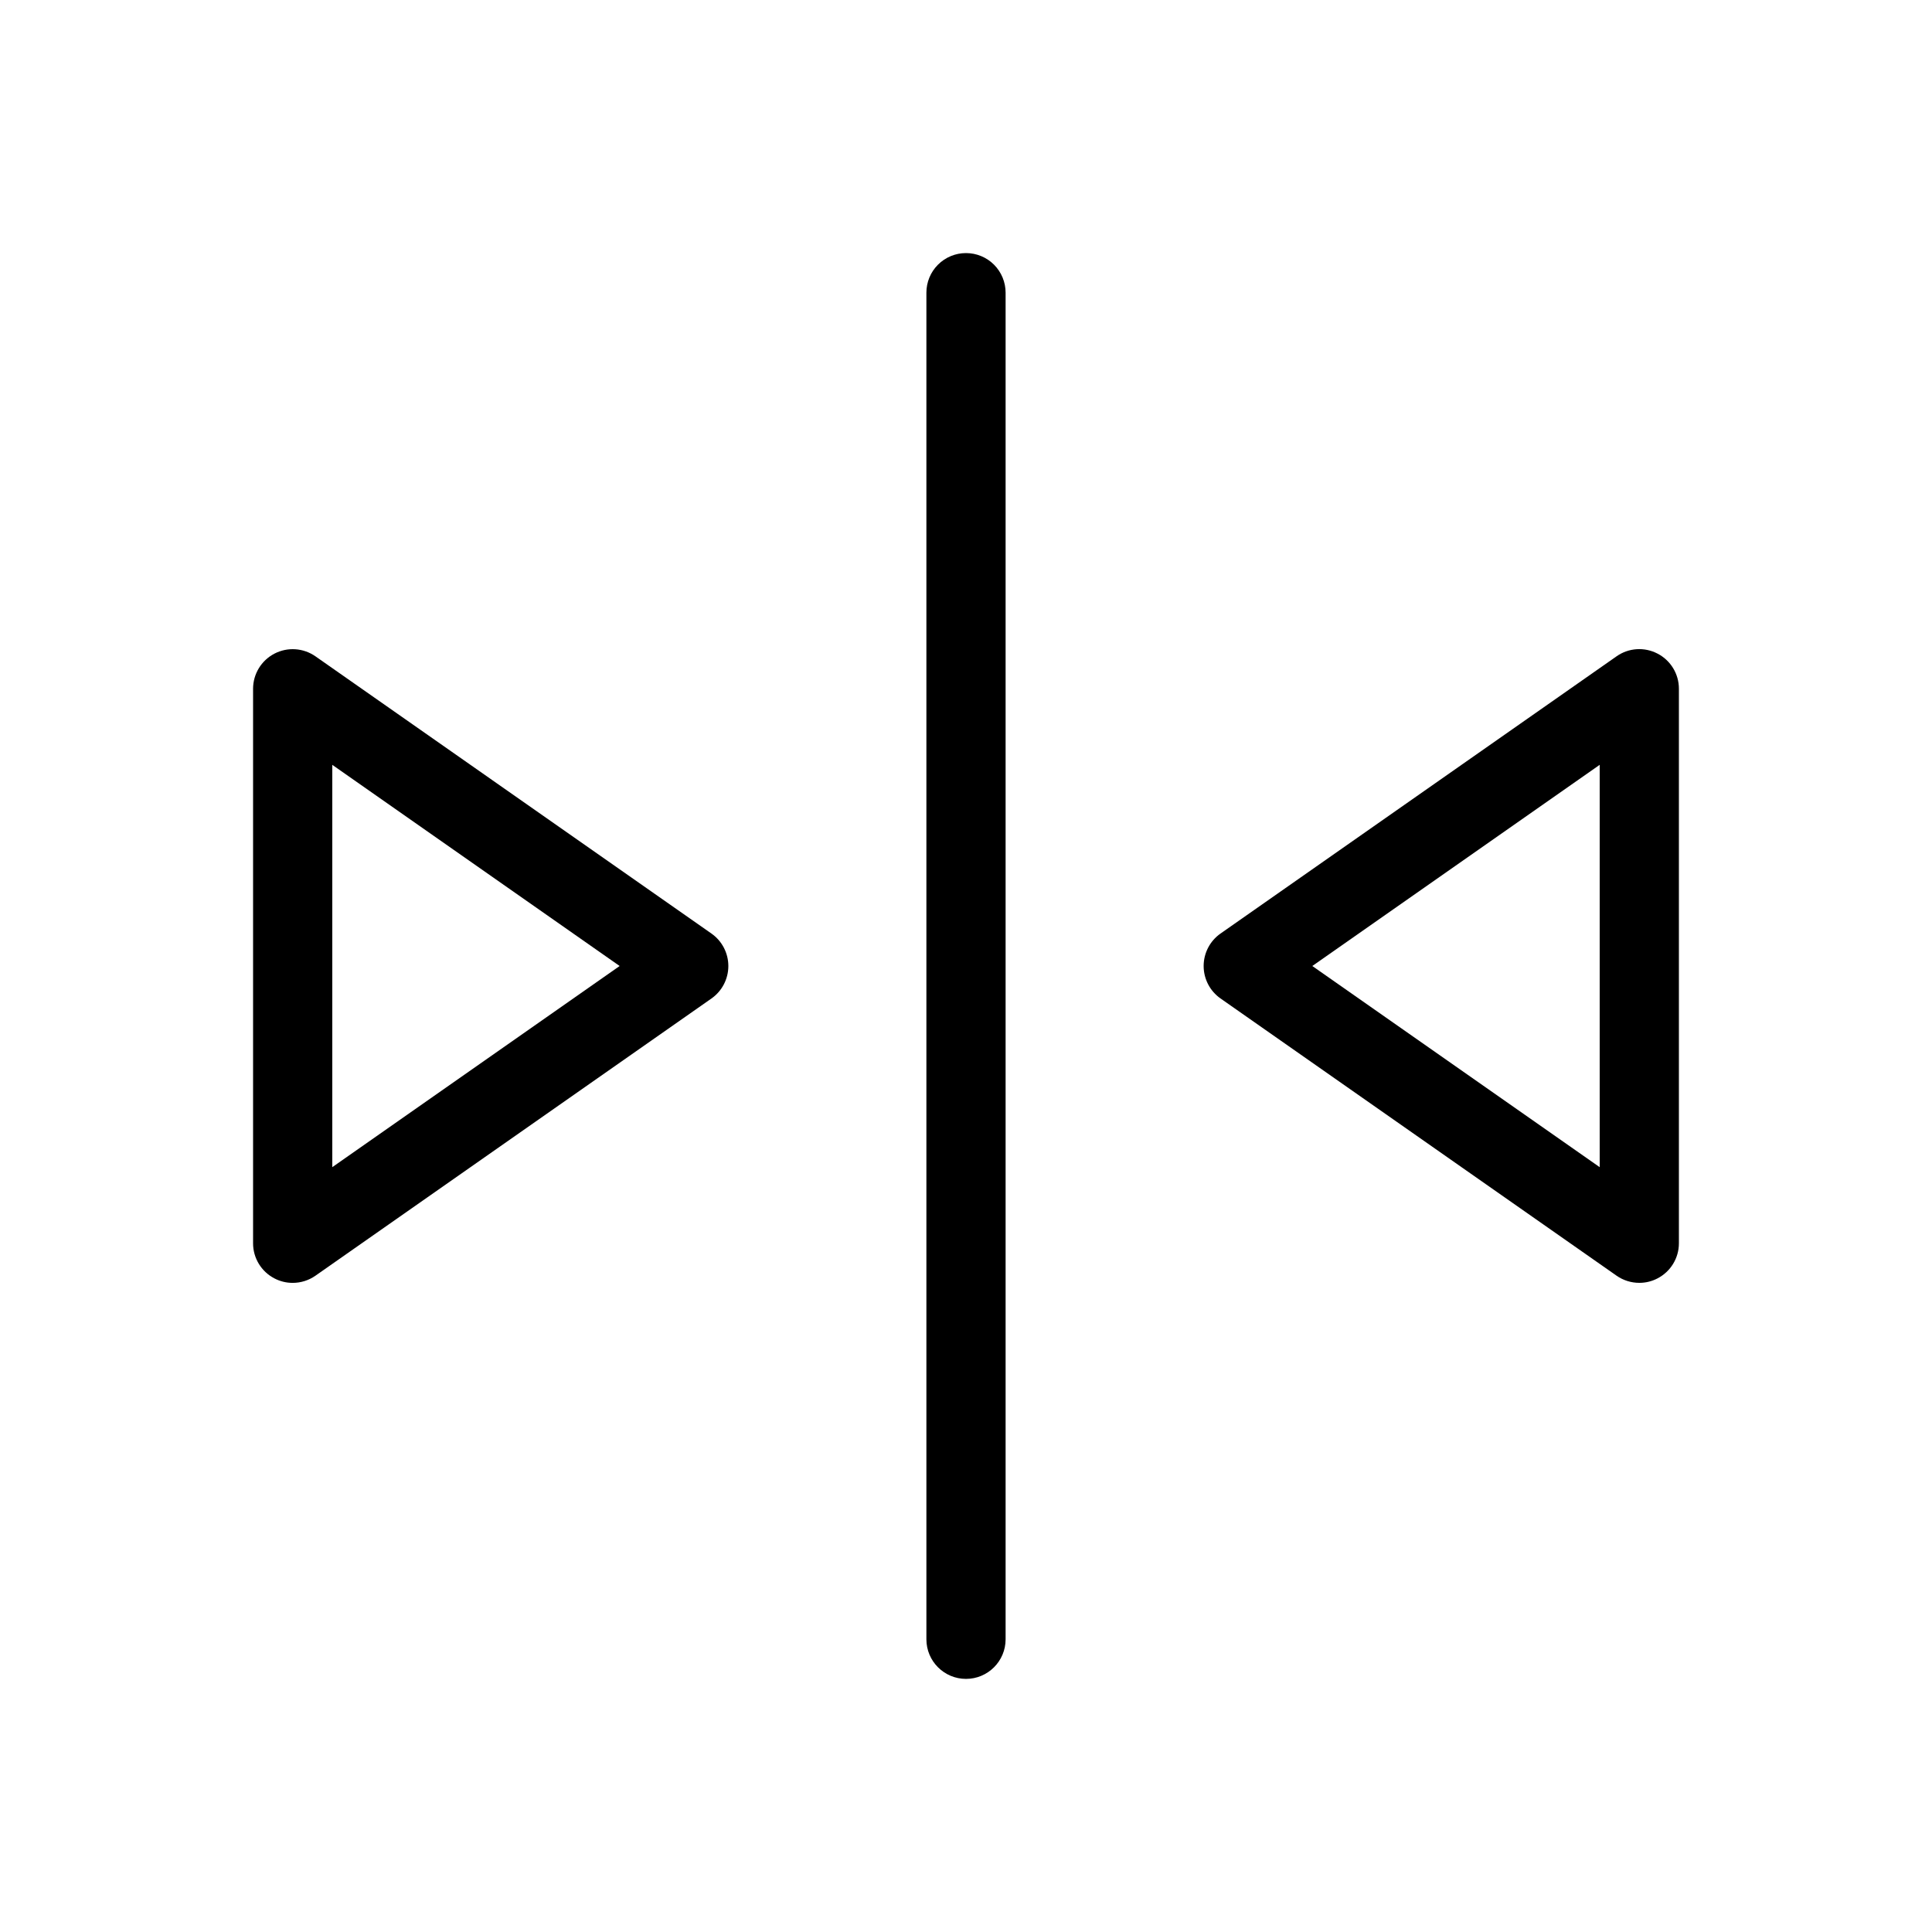 <?xml version="1.0" encoding="UTF-8"?>
<!-- Uploaded to: ICON Repo, www.svgrepo.com, Generator: ICON Repo Mixer Tools -->
<svg fill="#000000" width="800px" height="800px" version="1.1" viewBox="144 144 512 512" xmlns="http://www.w3.org/2000/svg">
 <g>
  <path d="m227.59 317.93c-3.211-2.238-7.398-2.512-10.867-0.707-3.473 1.809-5.652 5.394-5.656 9.309v146.95c-0.004 3.914 2.18 7.504 5.656 9.305 1.492 0.785 3.152 1.191 4.84 1.188 2.156 0.004 4.258-0.66 6.027-1.895l104.96-73.473c2.801-1.965 4.469-5.176 4.469-8.598 0-3.426-1.668-6.633-4.469-8.602zm4.469 135.38v-106.62l76.156 53.312z"/>
  <path d="m400 211.07c-2.785-0.004-5.457 1.102-7.426 3.07s-3.074 4.641-3.07 7.426v356.86c0 5.797 4.699 10.496 10.496 10.496s10.496-4.699 10.496-10.496v-356.86c0-2.785-1.105-5.457-3.074-7.426s-4.641-3.074-7.422-3.07z"/>
  <path d="m583.27 317.22c-3.469-1.82-7.66-1.547-10.863 0.707l-104.96 73.473c-2.801 1.969-4.469 5.176-4.469 8.602 0 3.422 1.668 6.633 4.469 8.598l104.96 73.473c1.766 1.234 3.871 1.898 6.023 1.895 1.688 0.004 3.348-0.402 4.84-1.188 3.477-1.801 5.66-5.391 5.656-9.305v-146.95c0.004-3.918-2.18-7.508-5.656-9.309zm-15.336 136.09-76.156-53.309 76.156-53.312z"/>
 </g>
</svg>